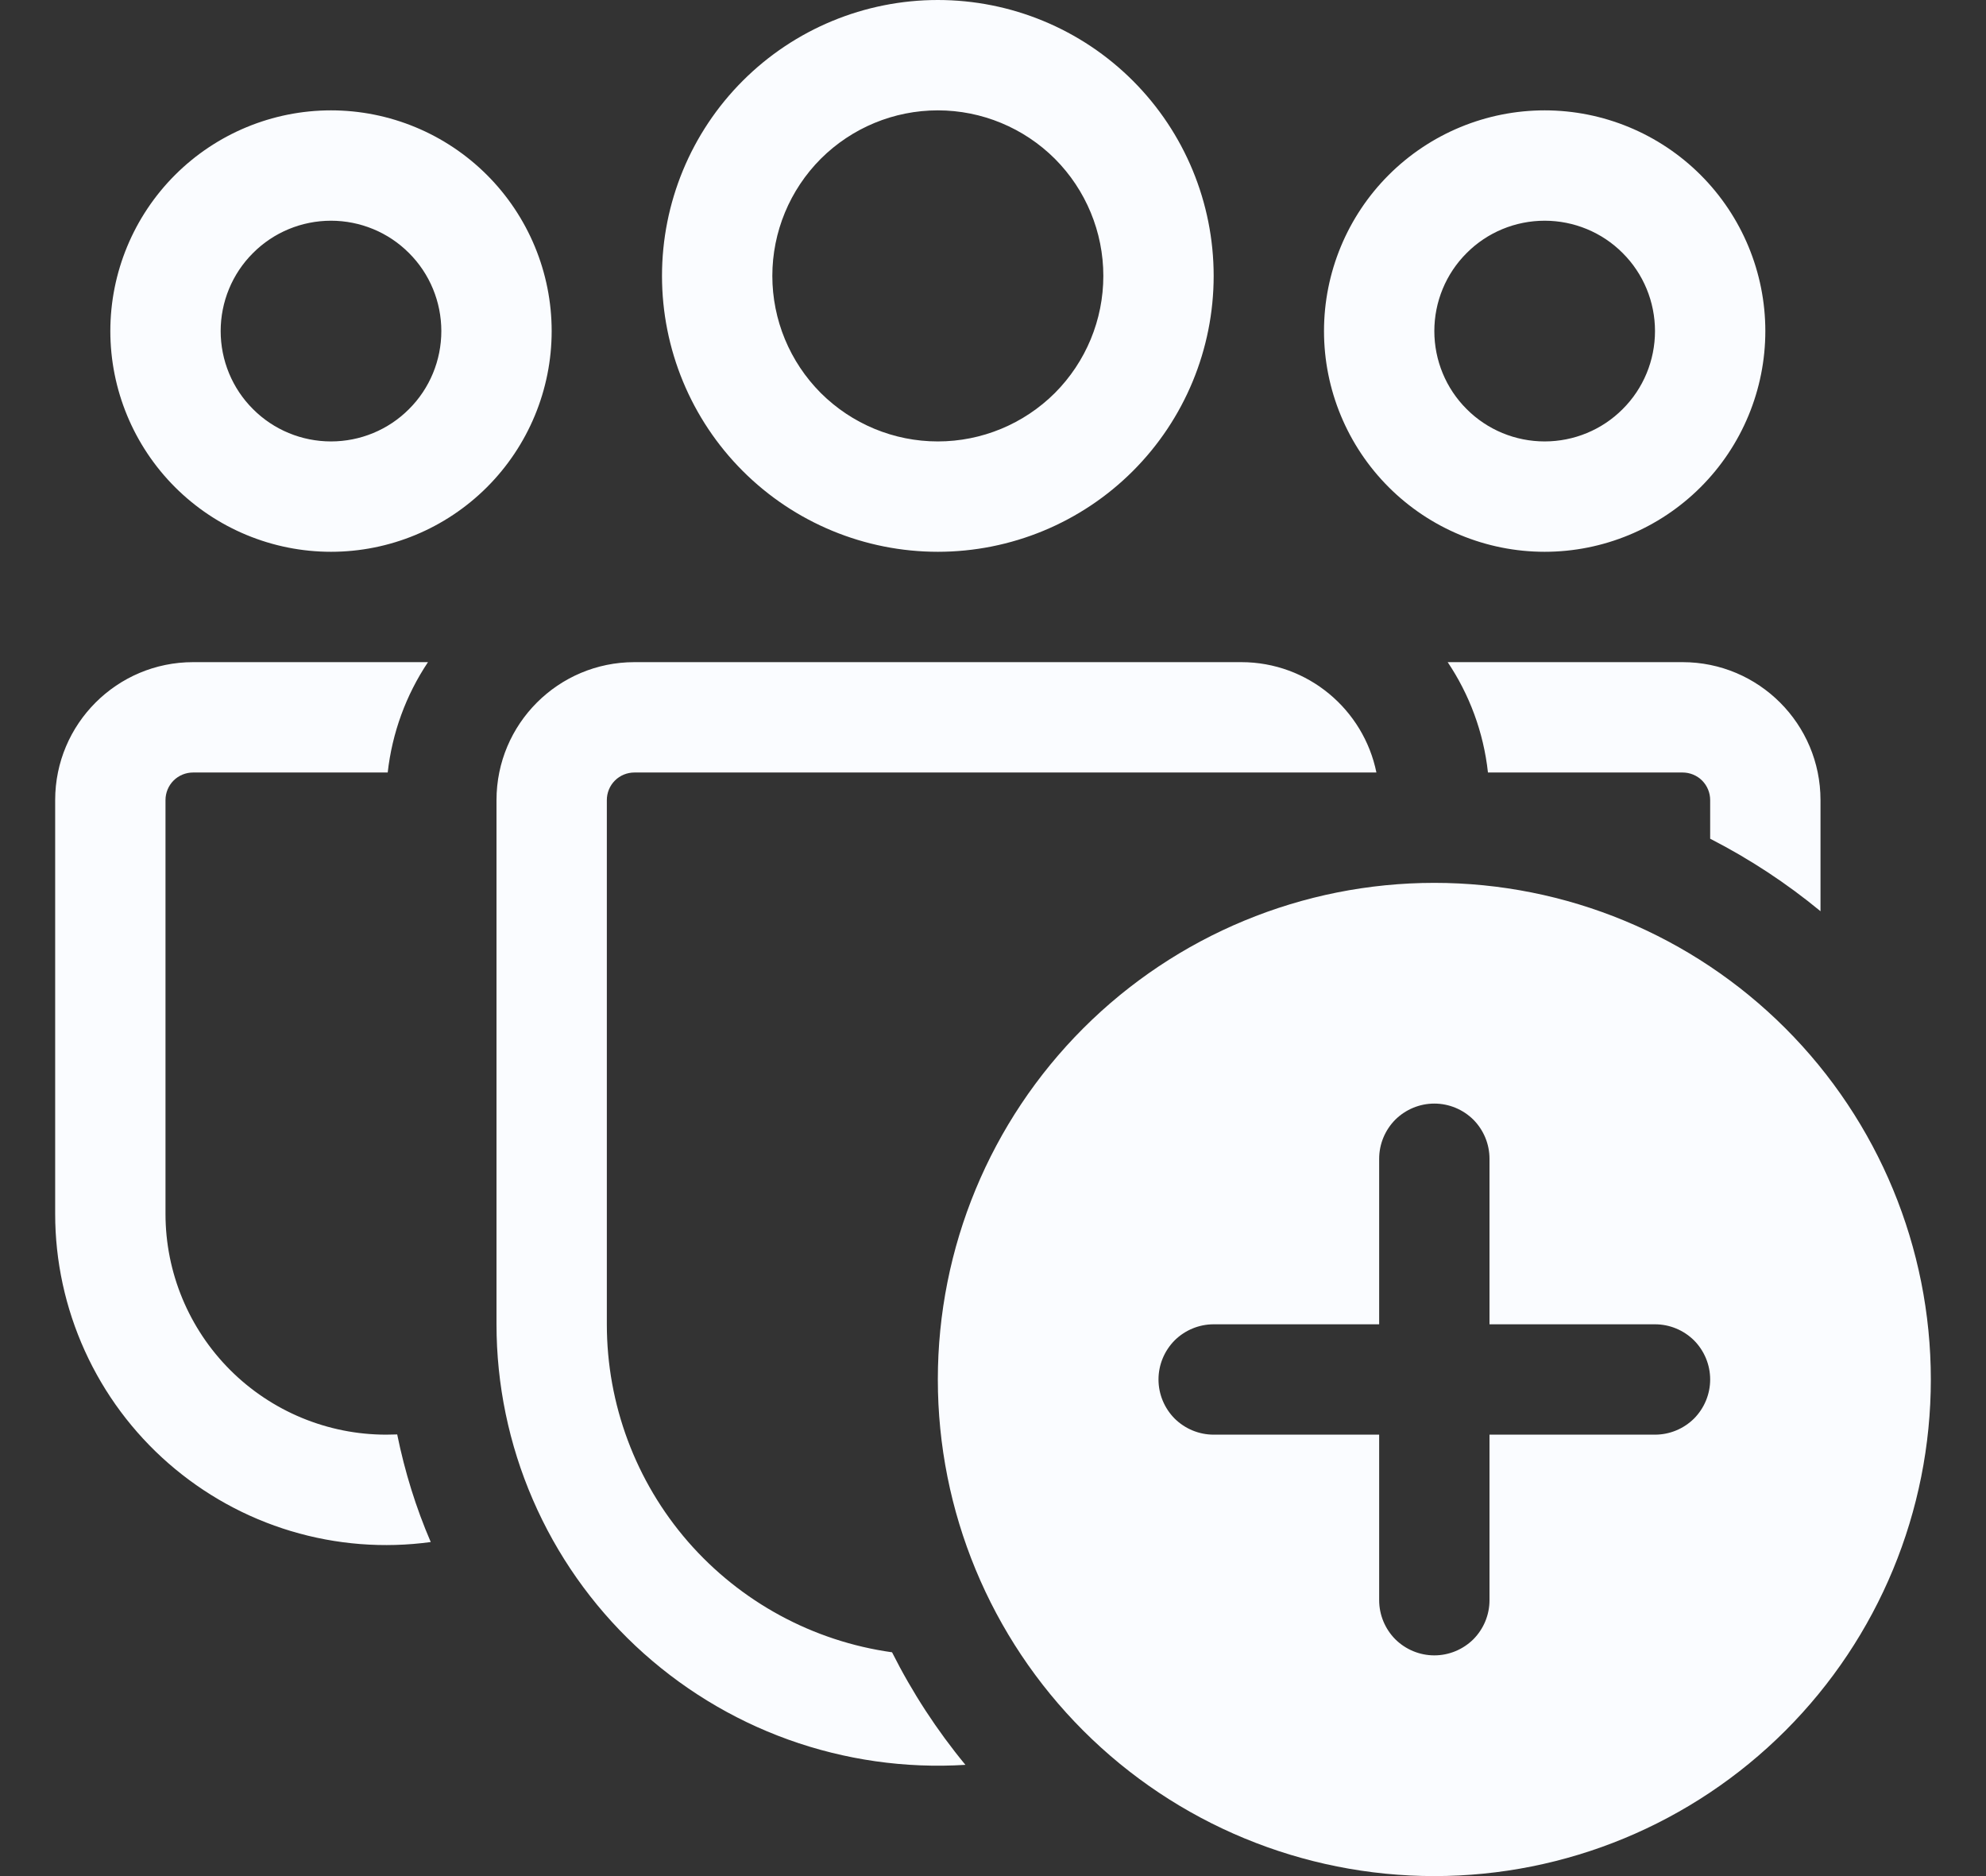 <svg width="18" height="17" viewBox="0 0 18 17" fill="none" xmlns="http://www.w3.org/2000/svg">
<rect x="0" y="0" width="18" height="17" fill="#333333" stroke="none"/>
<g clip-path="url(#clip0_7390_38)">
<path d="M7 2.5C7 2.102 7.158 1.721 7.439 1.439C7.721 1.158 8.102 1 8.5 1C8.898 1 9.279 1.158 9.561 1.439C9.842 1.721 10 2.102 10 2.5C10 2.898 9.842 3.279 9.561 3.561C9.279 3.842 8.898 4 8.5 4C8.102 4 7.721 3.842 7.439 3.561C7.158 3.279 7 2.898 7 2.5ZM8.5 0C7.837 0 7.201 0.263 6.732 0.732C6.263 1.201 6 1.837 6 2.5C6 3.163 6.263 3.799 6.732 4.268C7.201 4.737 7.837 5 8.5 5C9.163 5 9.799 4.737 10.268 4.268C10.737 3.799 11 3.163 11 2.5C11 1.837 10.737 1.201 10.268 0.732C9.799 0.263 9.163 0 8.5 0ZM13 3C13 2.735 13.105 2.48 13.293 2.293C13.48 2.105 13.735 2 14 2C14.265 2 14.52 2.105 14.707 2.293C14.895 2.48 15 2.735 15 3C15 3.265 14.895 3.52 14.707 3.707C14.52 3.895 14.265 4 14 4C13.735 4 13.48 3.895 13.293 3.707C13.105 3.52 13 3.265 13 3ZM14 1C13.47 1 12.961 1.211 12.586 1.586C12.211 1.961 12 2.47 12 3C12 3.53 12.211 4.039 12.586 4.414C12.961 4.789 13.47 5 14 5C14.53 5 15.039 4.789 15.414 4.414C15.789 4.039 16 3.53 16 3C16 2.47 15.789 1.961 15.414 1.586C15.039 1.211 14.53 1 14 1ZM3 2C2.735 2 2.48 2.105 2.293 2.293C2.105 2.48 2 2.735 2 3C2 3.265 2.105 3.52 2.293 3.707C2.48 3.895 2.735 4 3 4C3.265 4 3.52 3.895 3.707 3.707C3.895 3.52 4 3.265 4 3C4 2.735 3.895 2.48 3.707 2.293C3.52 2.105 3.265 2 3 2ZM1 3C1 2.47 1.211 1.961 1.586 1.586C1.961 1.211 2.47 1 3 1C3.53 1 4.039 1.211 4.414 1.586C4.789 1.961 5 2.47 5 3C5 3.53 4.789 4.039 4.414 4.414C4.039 4.789 3.53 5 3 5C2.47 5 1.961 4.789 1.586 4.414C1.211 4.039 1 3.53 1 3ZM3.5 13L3.6 12.998C3.669 13.337 3.77 13.662 3.904 13.973C3.48 14.031 3.048 13.997 2.638 13.874C2.228 13.751 1.849 13.541 1.527 13.26C1.204 12.978 0.946 12.631 0.769 12.241C0.592 11.851 0.5 11.428 0.5 11V7.25C0.5 6.56 1.06 6 1.75 6H3.879C3.679 6.299 3.554 6.642 3.514 7H1.75C1.684 7 1.62 7.026 1.573 7.073C1.526 7.12 1.5 7.184 1.5 7.25V11C1.5 11.53 1.711 12.039 2.086 12.414C2.461 12.789 2.97 13 3.5 13ZM12.475 7C12.359 6.43 11.855 6 11.25 6H5.75C5.06 6 4.5 6.56 4.5 7.25V12C4.5 12.546 4.612 13.087 4.829 13.588C5.046 14.09 5.363 14.541 5.761 14.915C6.16 15.289 6.63 15.578 7.144 15.763C7.658 15.948 8.205 16.026 8.75 15.992C8.491 15.678 8.268 15.336 8.085 14.972C7.368 14.872 6.712 14.516 6.236 13.97C5.761 13.424 5.5 12.724 5.5 12V7.25C5.5 7.184 5.526 7.12 5.573 7.073C5.62 7.026 5.684 7 5.75 7H12.475ZM13.486 7H15.25C15.316 7 15.38 7.026 15.427 7.073C15.474 7.12 15.5 7.184 15.5 7.25V7.6C15.859 7.784 16.192 8.003 16.5 8.257V7.25C16.5 6.56 15.94 6 15.25 6H13.121C13.317 6.292 13.446 6.633 13.486 7ZM13 8C11.806 8 10.662 8.474 9.818 9.318C8.974 10.162 8.5 11.306 8.5 12.5C8.5 13.694 8.974 14.838 9.818 15.682C10.662 16.526 11.806 17 13 17C14.194 17 15.338 16.526 16.182 15.682C17.026 14.838 17.5 13.694 17.5 12.5C17.5 11.306 17.026 10.162 16.182 9.318C15.338 8.474 14.194 8 13 8ZM13 10C13.133 10 13.26 10.053 13.354 10.146C13.447 10.24 13.5 10.367 13.5 10.5V12H15C15.133 12 15.26 12.053 15.354 12.146C15.447 12.24 15.5 12.367 15.5 12.5C15.5 12.633 15.447 12.76 15.354 12.854C15.26 12.947 15.133 13 15 13H13.5V14.5C13.5 14.633 13.447 14.76 13.354 14.854C13.26 14.947 13.133 15 13 15C12.867 15 12.74 14.947 12.646 14.854C12.553 14.76 12.5 14.633 12.5 14.5V13H11C10.867 13 10.74 12.947 10.646 12.854C10.553 12.76 10.5 12.633 10.5 12.5C10.5 12.367 10.553 12.24 10.646 12.146C10.74 12.053 10.867 12 11 12H12.5V10.5C12.5 10.367 12.553 10.24 12.646 10.146C12.74 10.053 12.867 10 13 10Z" fill="#FAFCFF"/>
</g>
<defs>
<clipPath id="clip0_7390_38">
<rect width="17" height="17" fill="white" transform="translate(0.5)"/>
</clipPath>
</defs>
</svg>
